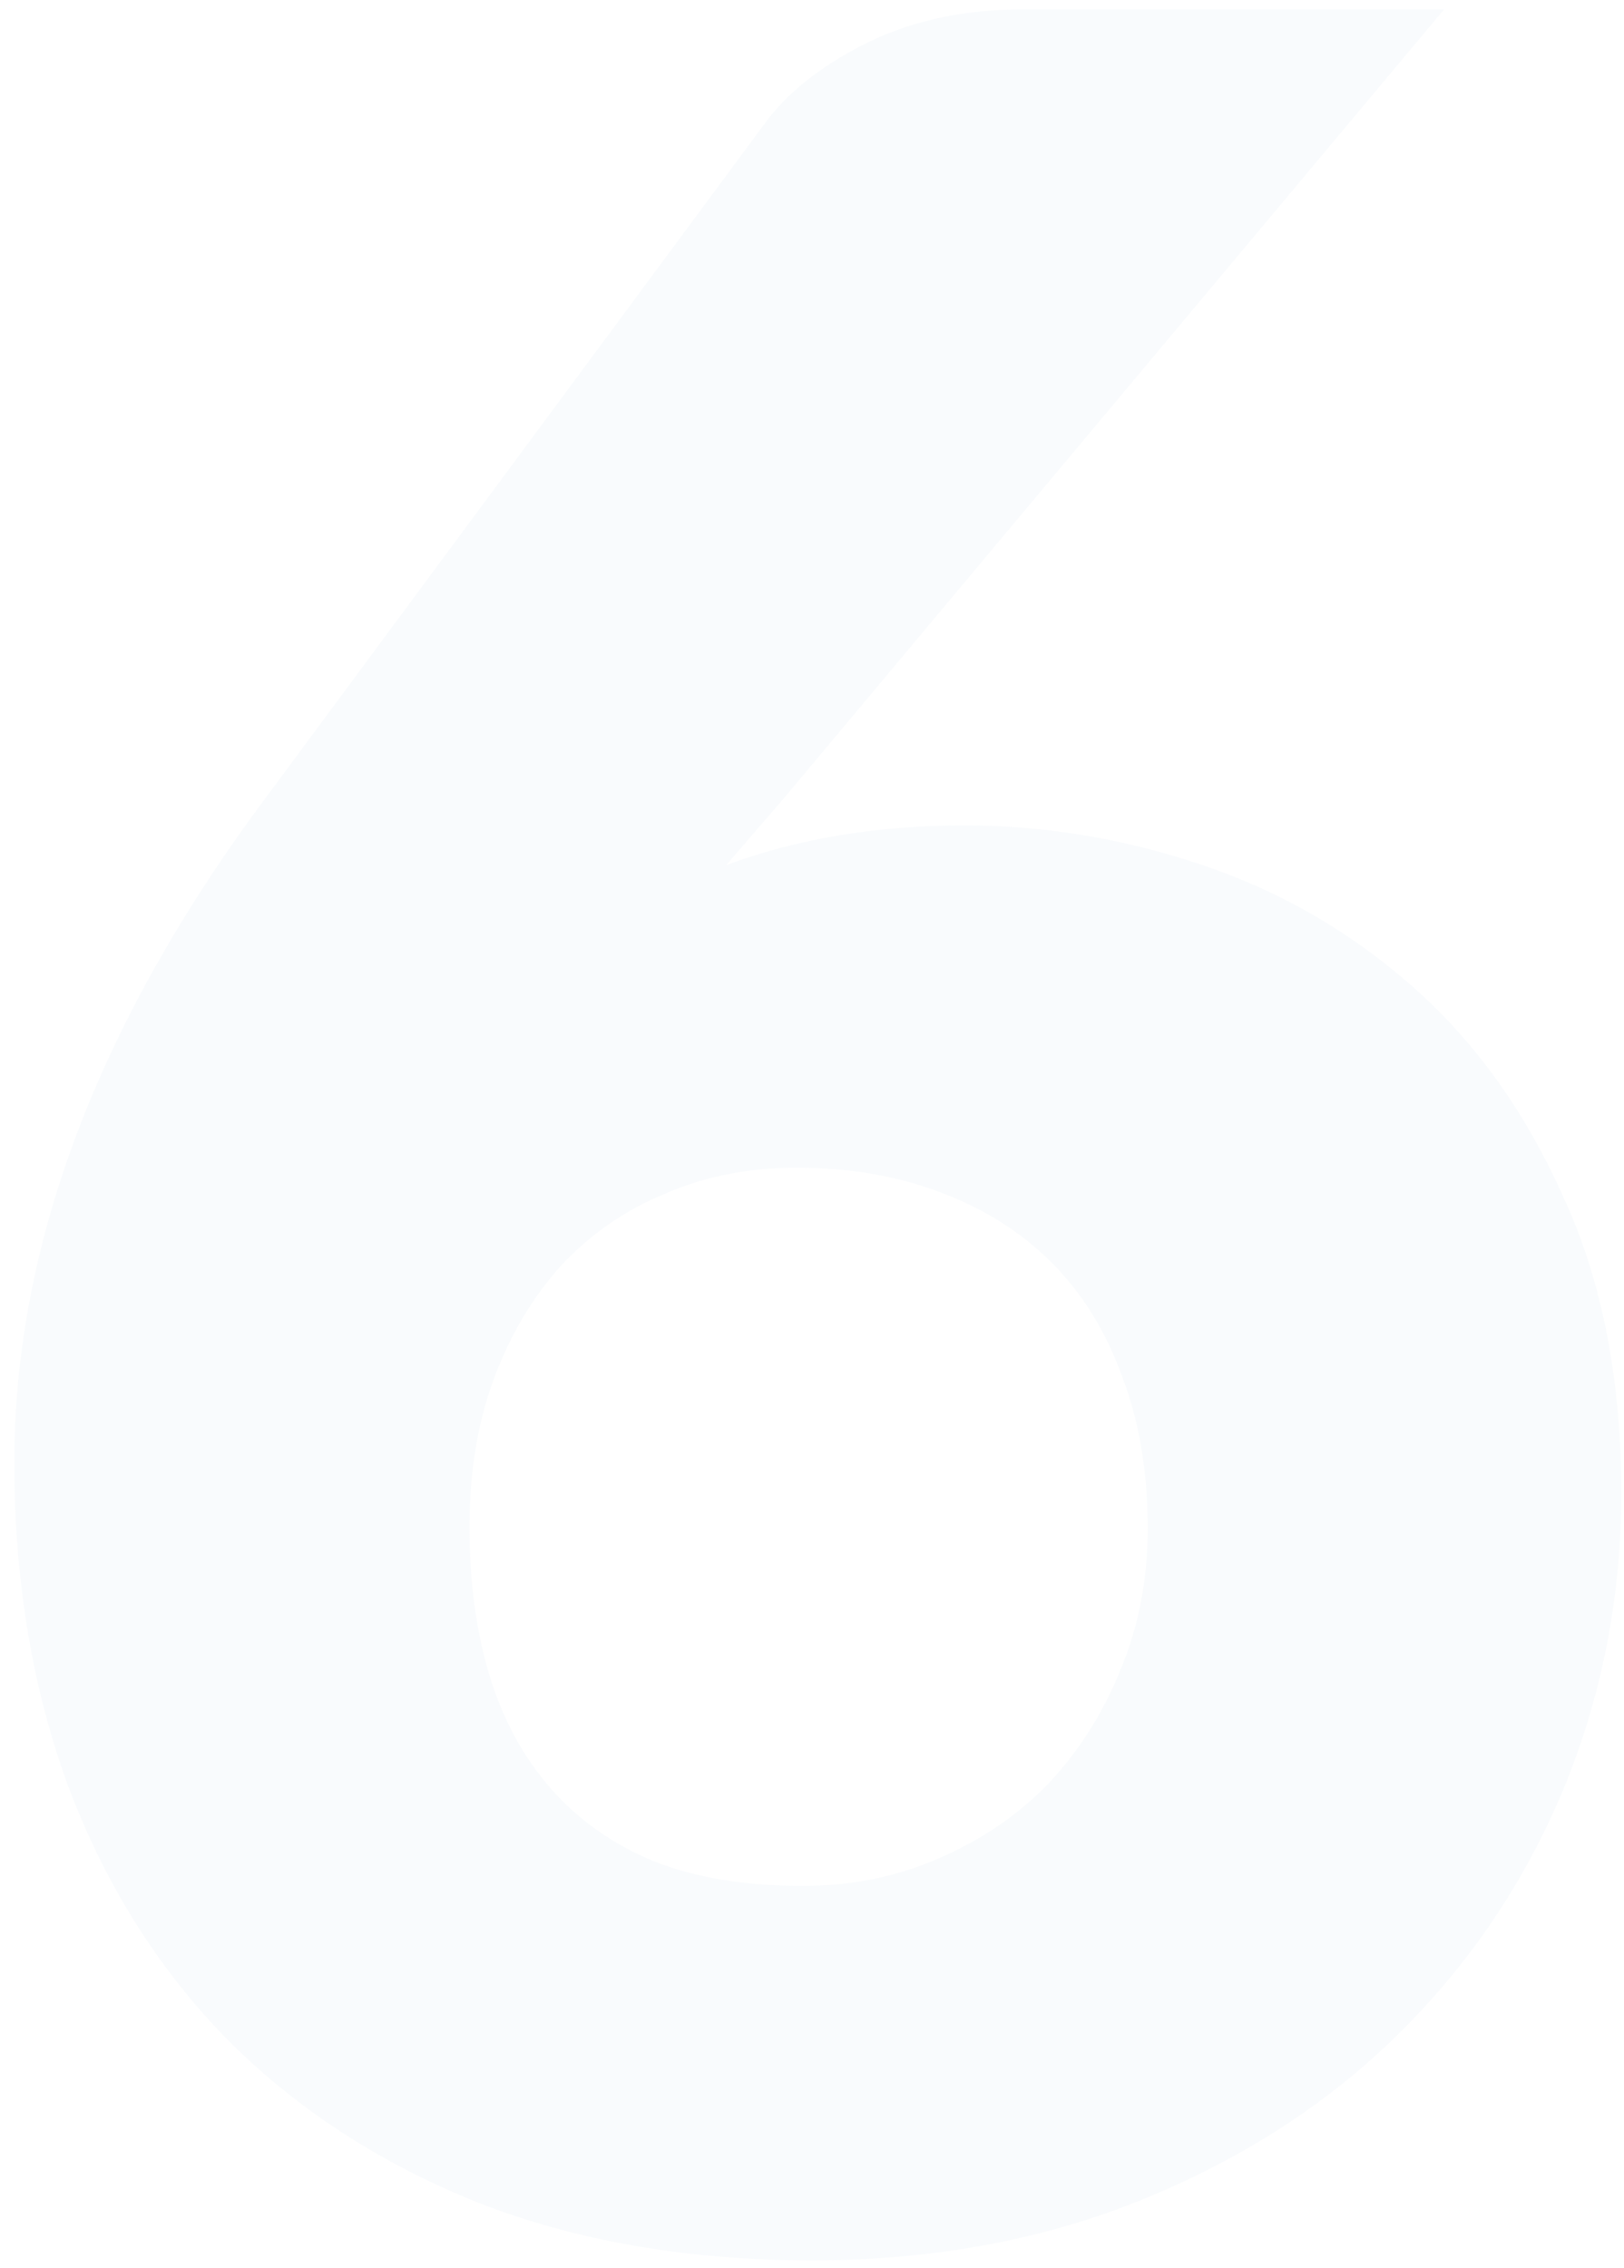 <svg width="101" height="141" viewBox="0 0 101 141" fill="none" xmlns="http://www.w3.org/2000/svg">
<path opacity="0.15" d="M49.91 117.245C52.95 117.245 55.768 116.675 58.365 115.535C61.025 114.395 63.305 112.843 65.205 110.88C67.105 108.853 68.593 106.51 69.67 103.85C70.81 101.127 71.38 98.182 71.38 95.015C71.38 91.468 70.842 88.302 69.765 85.515C68.752 82.728 67.295 80.385 65.395 78.485C63.495 76.585 61.183 75.128 58.46 74.115C55.8 73.102 52.823 72.595 49.53 72.595C46.553 72.595 43.83 73.133 41.36 74.21C38.89 75.223 36.737 76.712 34.9 78.675C33.127 80.638 31.733 82.982 30.72 85.705C29.707 88.428 29.2 91.5 29.2 94.92C29.2 98.34 29.612 101.412 30.435 104.135C31.258 106.858 32.525 109.202 34.235 111.165C35.945 113.128 38.098 114.648 40.695 115.725C43.292 116.738 46.363 117.245 49.91 117.245ZM45.16 53.785C49.593 52.138 54.533 51.315 59.98 51.315C64.983 51.315 69.923 52.138 74.8 53.785C79.677 55.432 84.047 57.965 87.91 61.385C91.773 64.805 94.877 69.143 97.22 74.4C99.627 79.593 100.83 85.737 100.83 92.83C100.83 99.29 99.627 105.433 97.22 111.26C94.813 117.023 91.393 122.09 86.96 126.46C82.59 130.767 77.302 134.187 71.095 136.72C64.888 139.253 58.017 140.52 50.48 140.52C42.753 140.52 35.818 139.317 29.675 136.91C23.532 134.44 18.307 131.02 14 126.65C9.757 122.28 6.495 117.055 4.215 110.975C1.998 104.895 0.89 98.213 0.89 90.93C0.89 77.313 6.147 63.475 16.66 49.415L47.82 7.33C49.277 5.493 51.367 3.91 54.09 2.58C56.877 1.25 60.043 0.585 63.59 0.585H89.81L48.77 49.605L45.16 53.785Z" fill="#D6E4F1"/>
</svg>